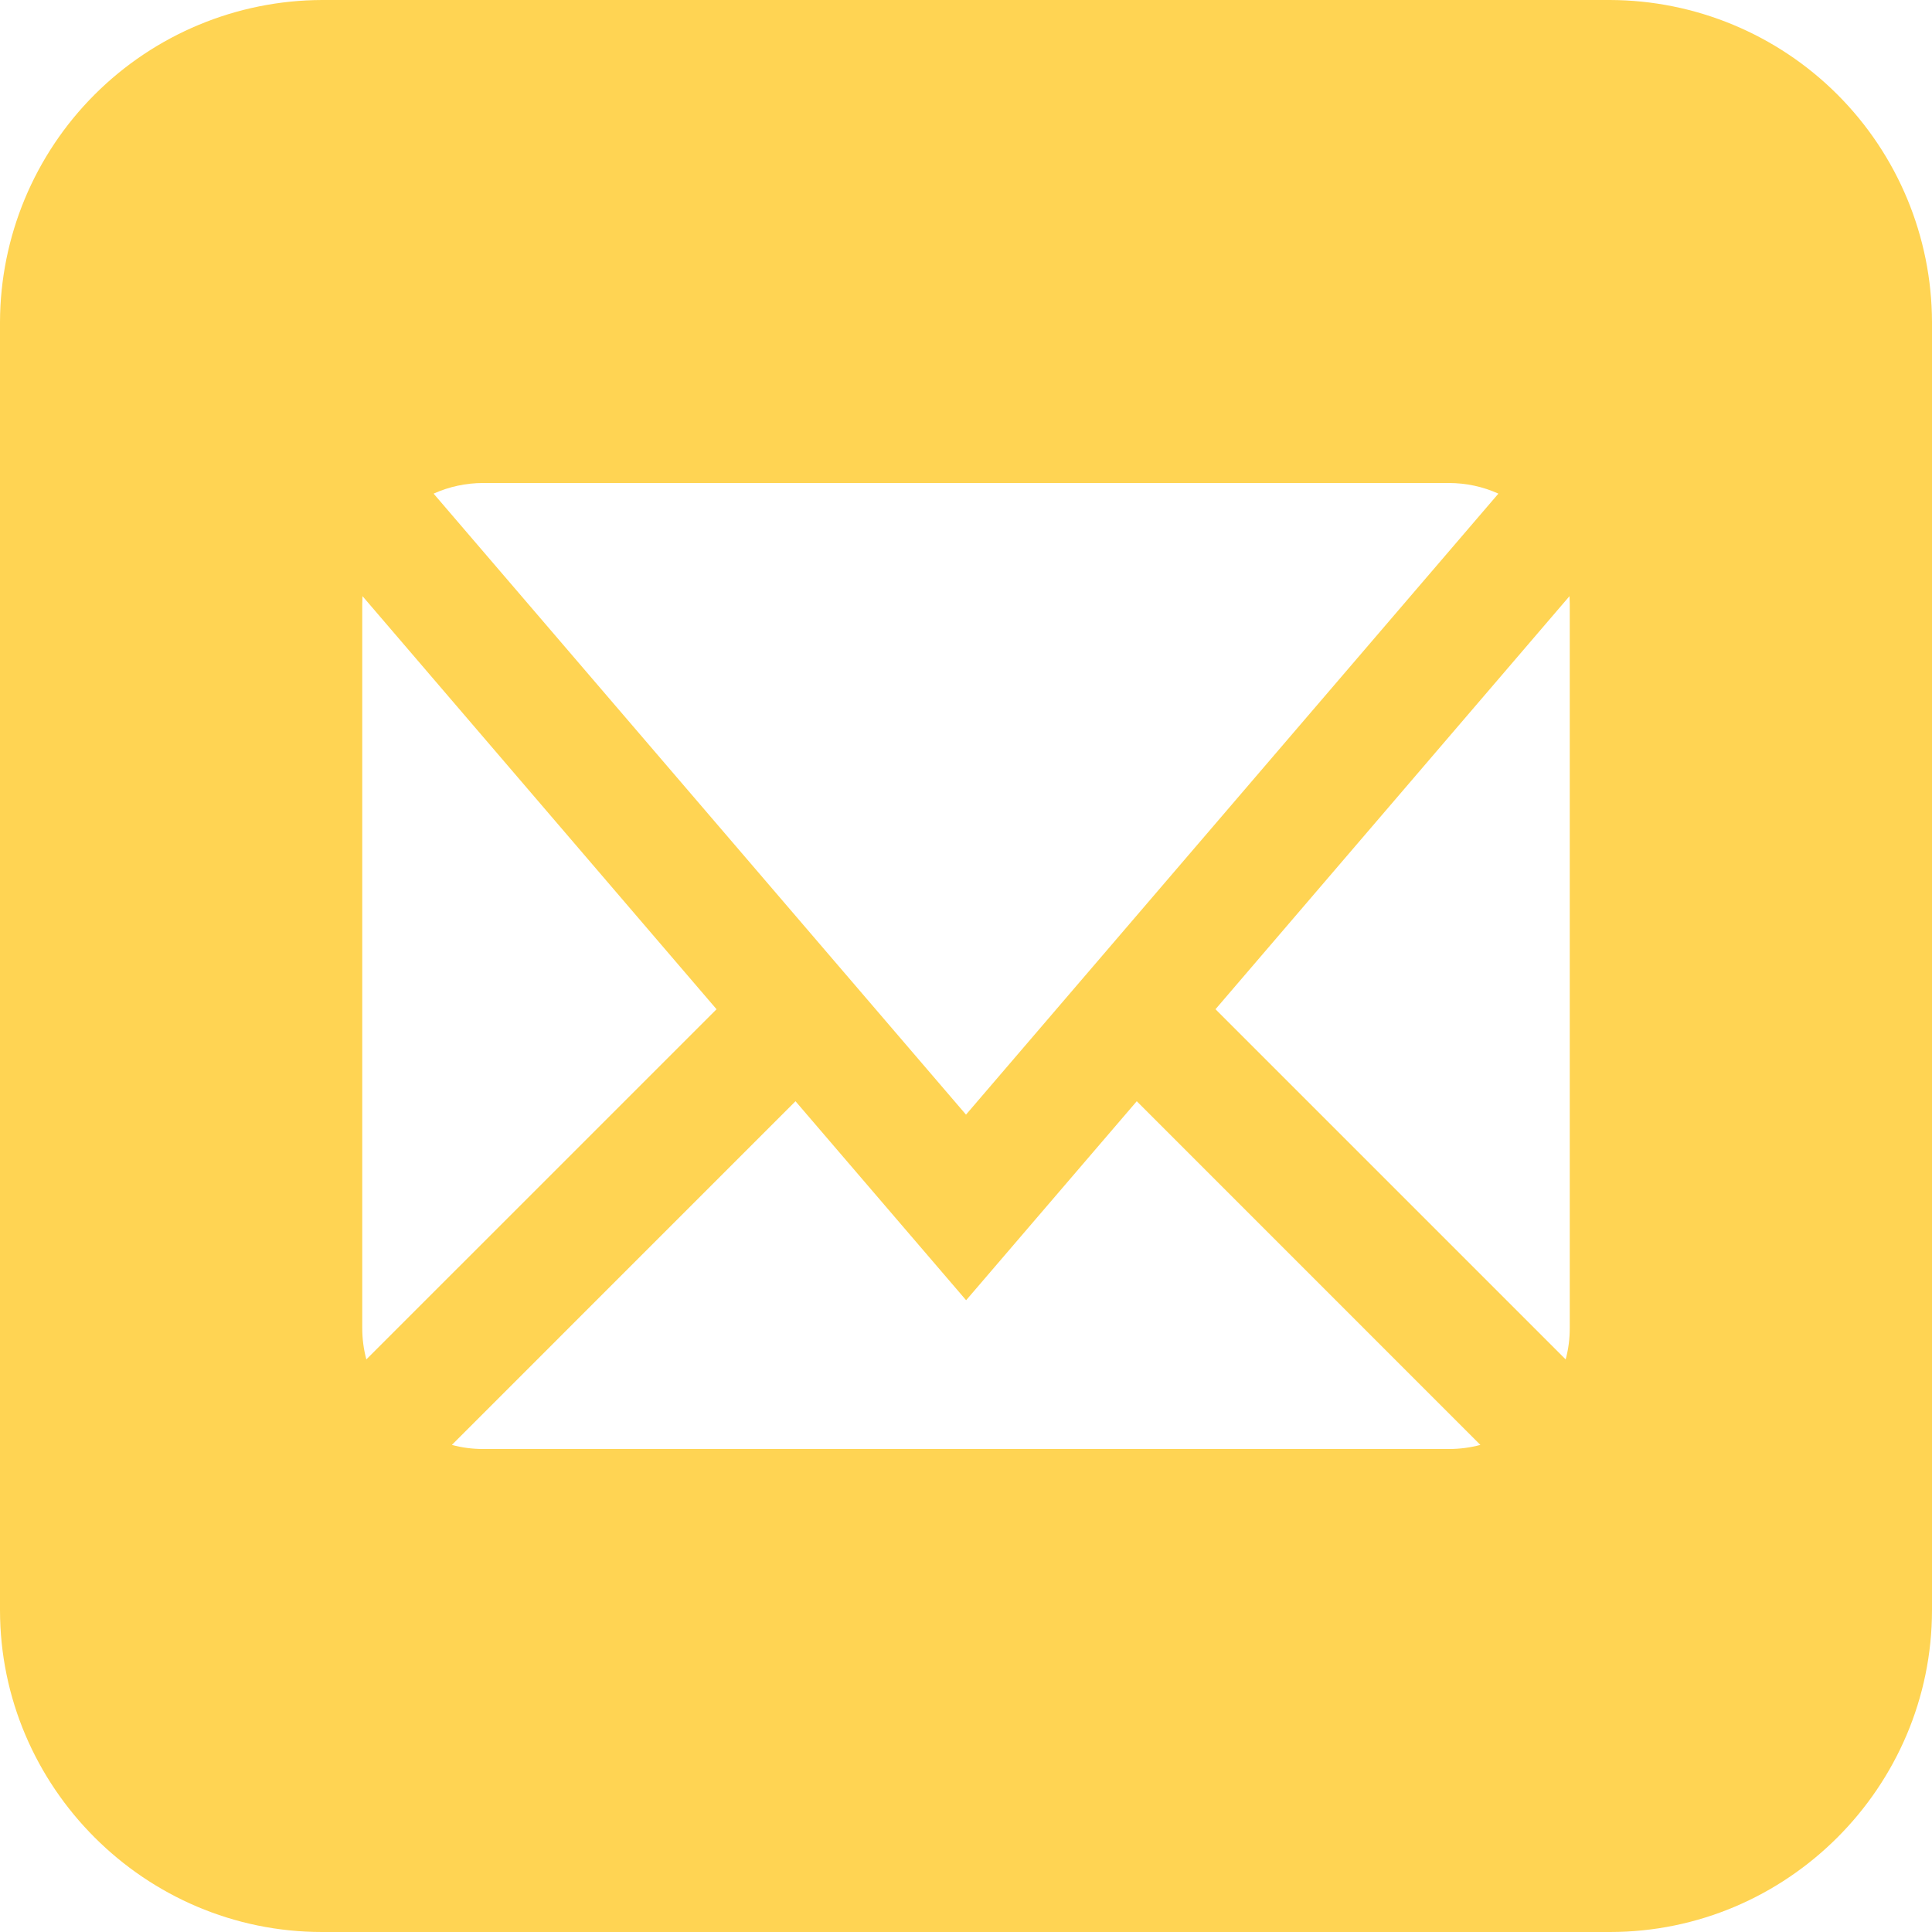<svg xmlns="http://www.w3.org/2000/svg" width="60" height="60" viewBox="0 0 60 60" fill="none"><path d="M49.999 0H10.001C7.351 0.008 4.812 1.064 2.938 2.938C1.064 4.812 0.008 7.351 0 10.001L0 49.999C0 55.5 4.5 60 10.001 60H49.999C55.504 60 60 55.5 60 49.999V10.001C59.993 7.351 58.937 4.811 57.063 2.937C55.189 1.063 52.649 0.007 49.999 0ZM15 15H45C45.54 15.002 46.051 15.113 46.534 15.33L30 34.616L13.466 15.33C13.948 15.113 14.471 15.001 15 15ZM11.25 41.25V18.75L11.258 18.514L22.253 31.343L11.377 42.218C11.293 41.902 11.25 41.577 11.25 41.25ZM45 45H15C14.668 45 14.345 44.958 14.033 44.873L24.705 34.2L30.004 40.38L35.303 34.2L45.975 44.873C45.659 44.957 45.334 45 45.008 45H45ZM48.75 41.25C48.75 41.583 48.708 41.905 48.623 42.218L37.748 31.343L48.742 18.514L48.75 18.75V41.25Z" fill="#FFD453"></path></svg>